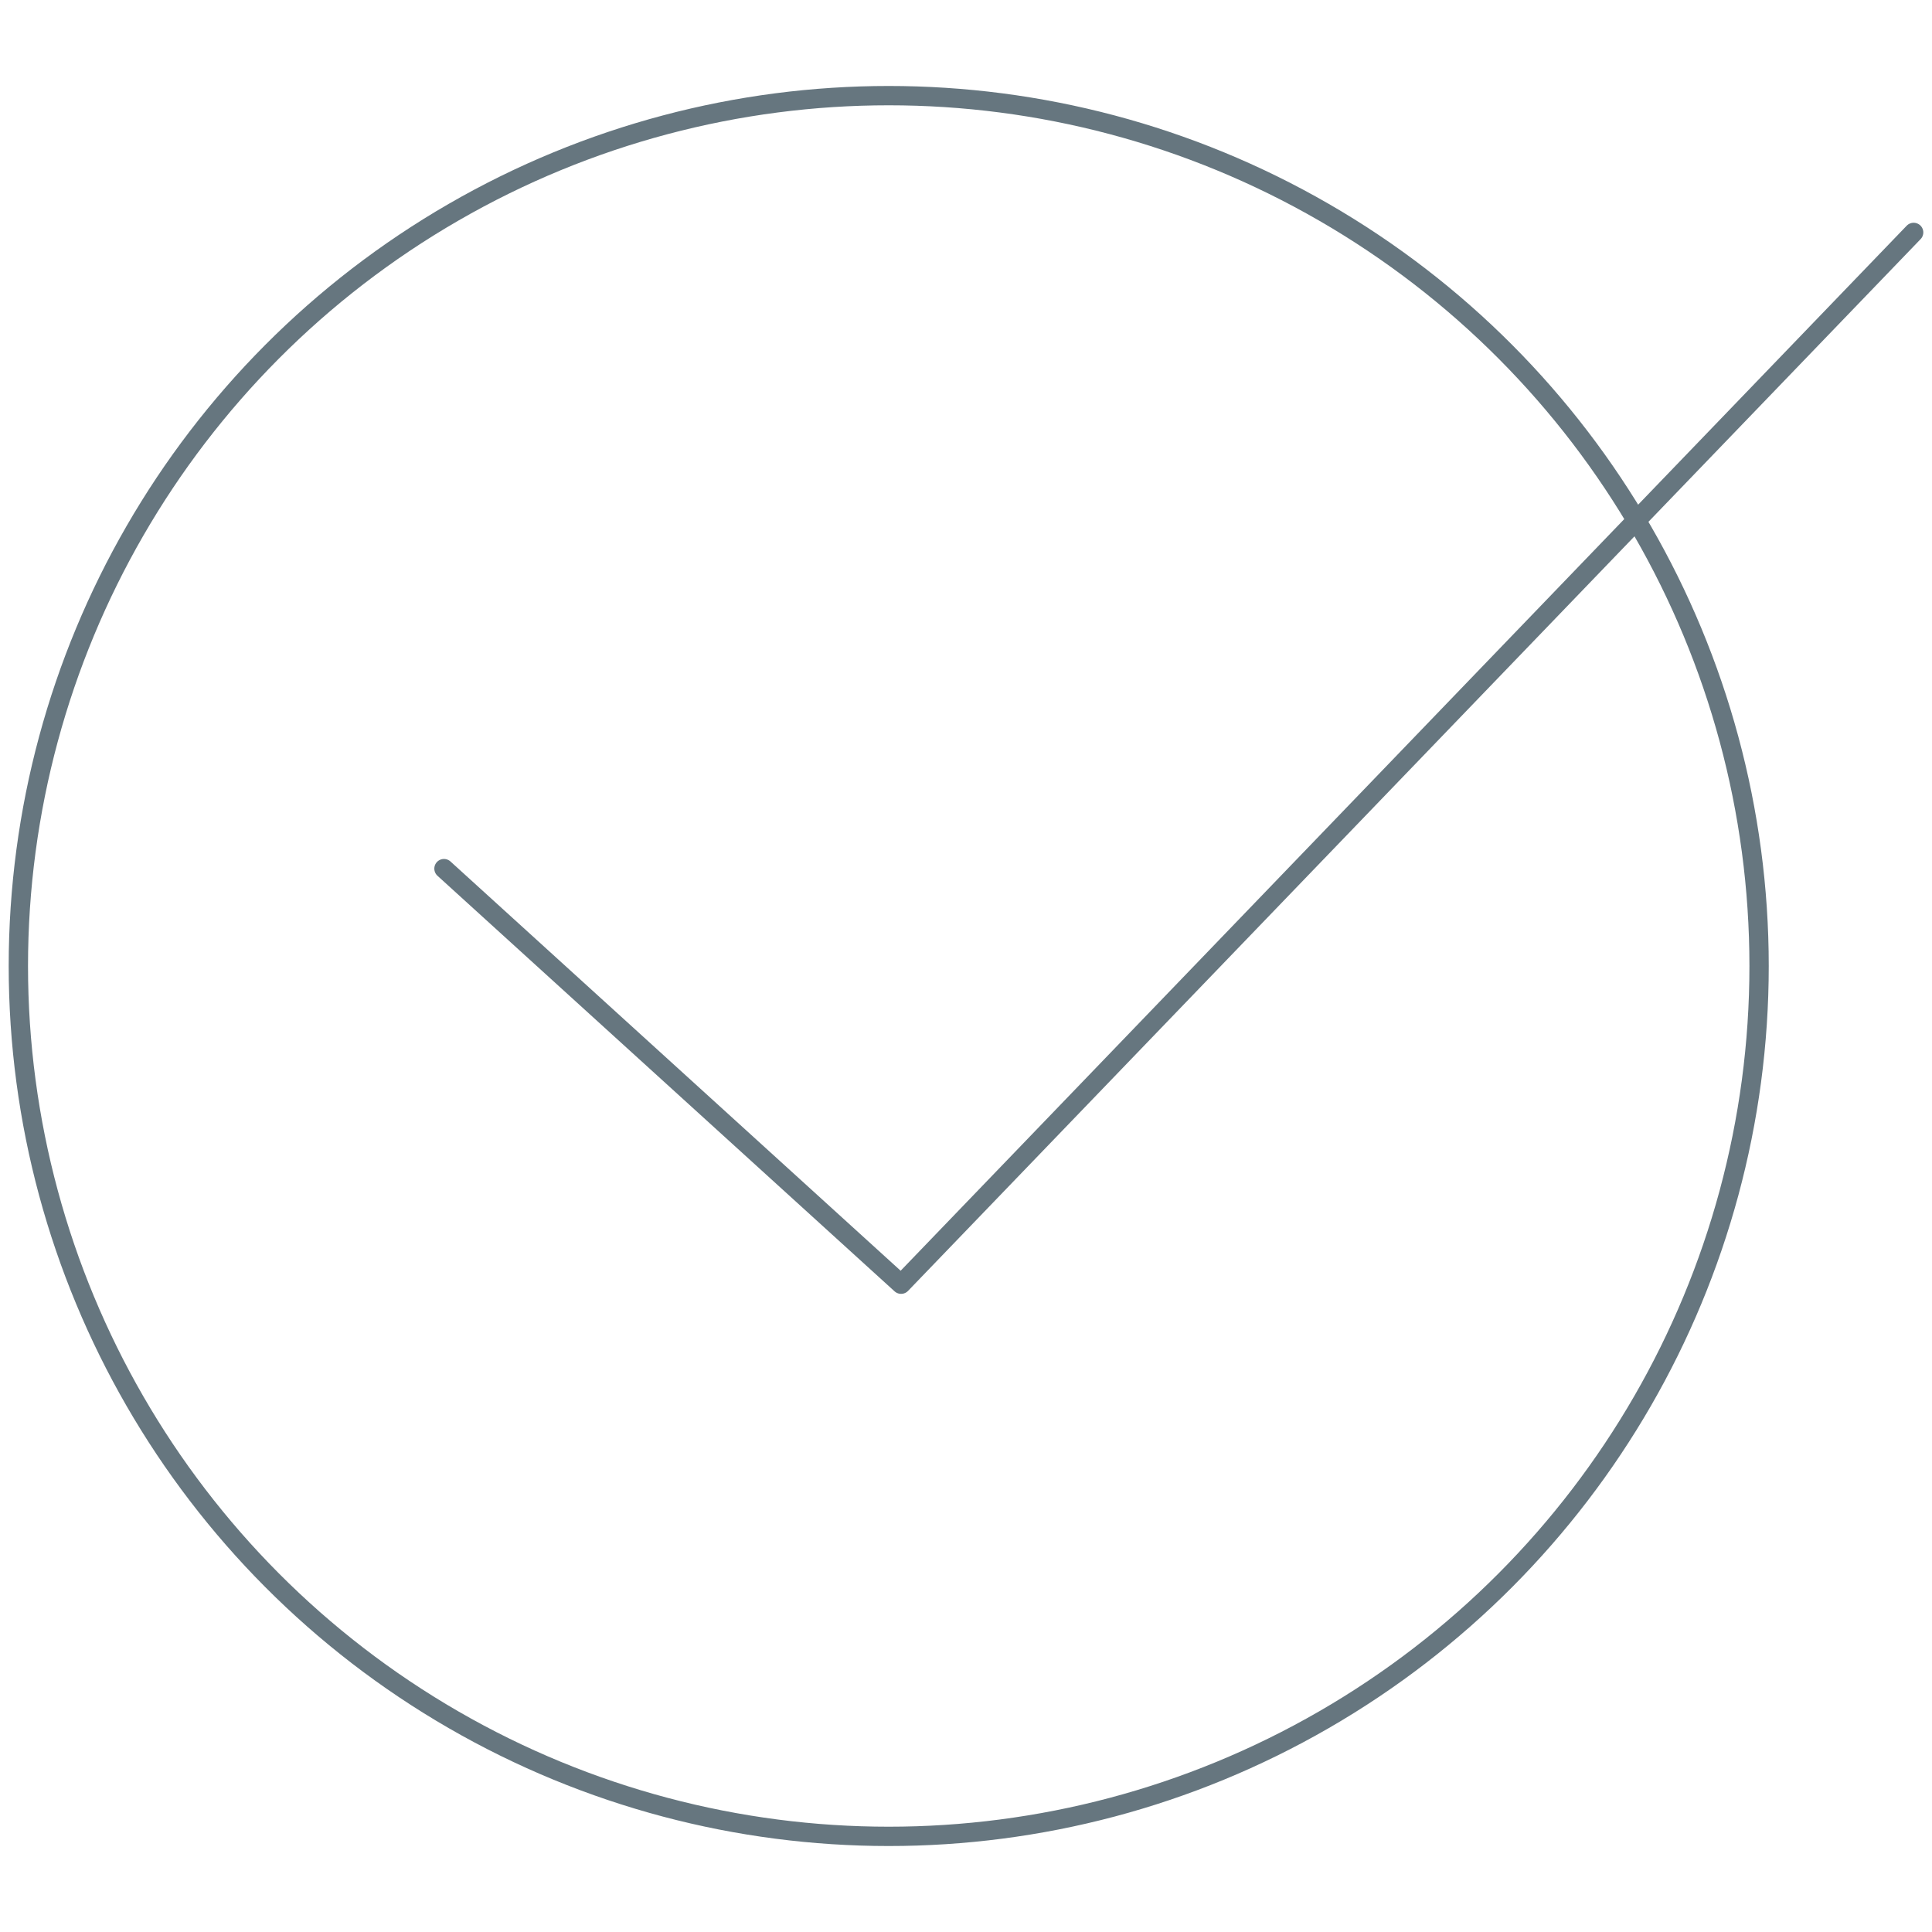 <?xml version="1.0" encoding="UTF-8"?> <svg xmlns="http://www.w3.org/2000/svg" id="Capa_1" data-name="Capa 1" viewBox="0 0 100 100"><defs><style> .cls-1, .cls-2, .cls-3 { fill: none; } .cls-2 { stroke-miterlimit: 10; } .cls-2, .cls-3 { stroke: #66767f; } .cls-3 { stroke-linecap: round; stroke-linejoin: round; } </style></defs><rect class="cls-1" width="100" height="100"></rect><g><polyline class="cls-3" points="22.98 44.96 46.64 66.47 99.05 12.03"></polyline><circle class="cls-2" cx="46" cy="50" r="45.05"></circle></g></svg> 
